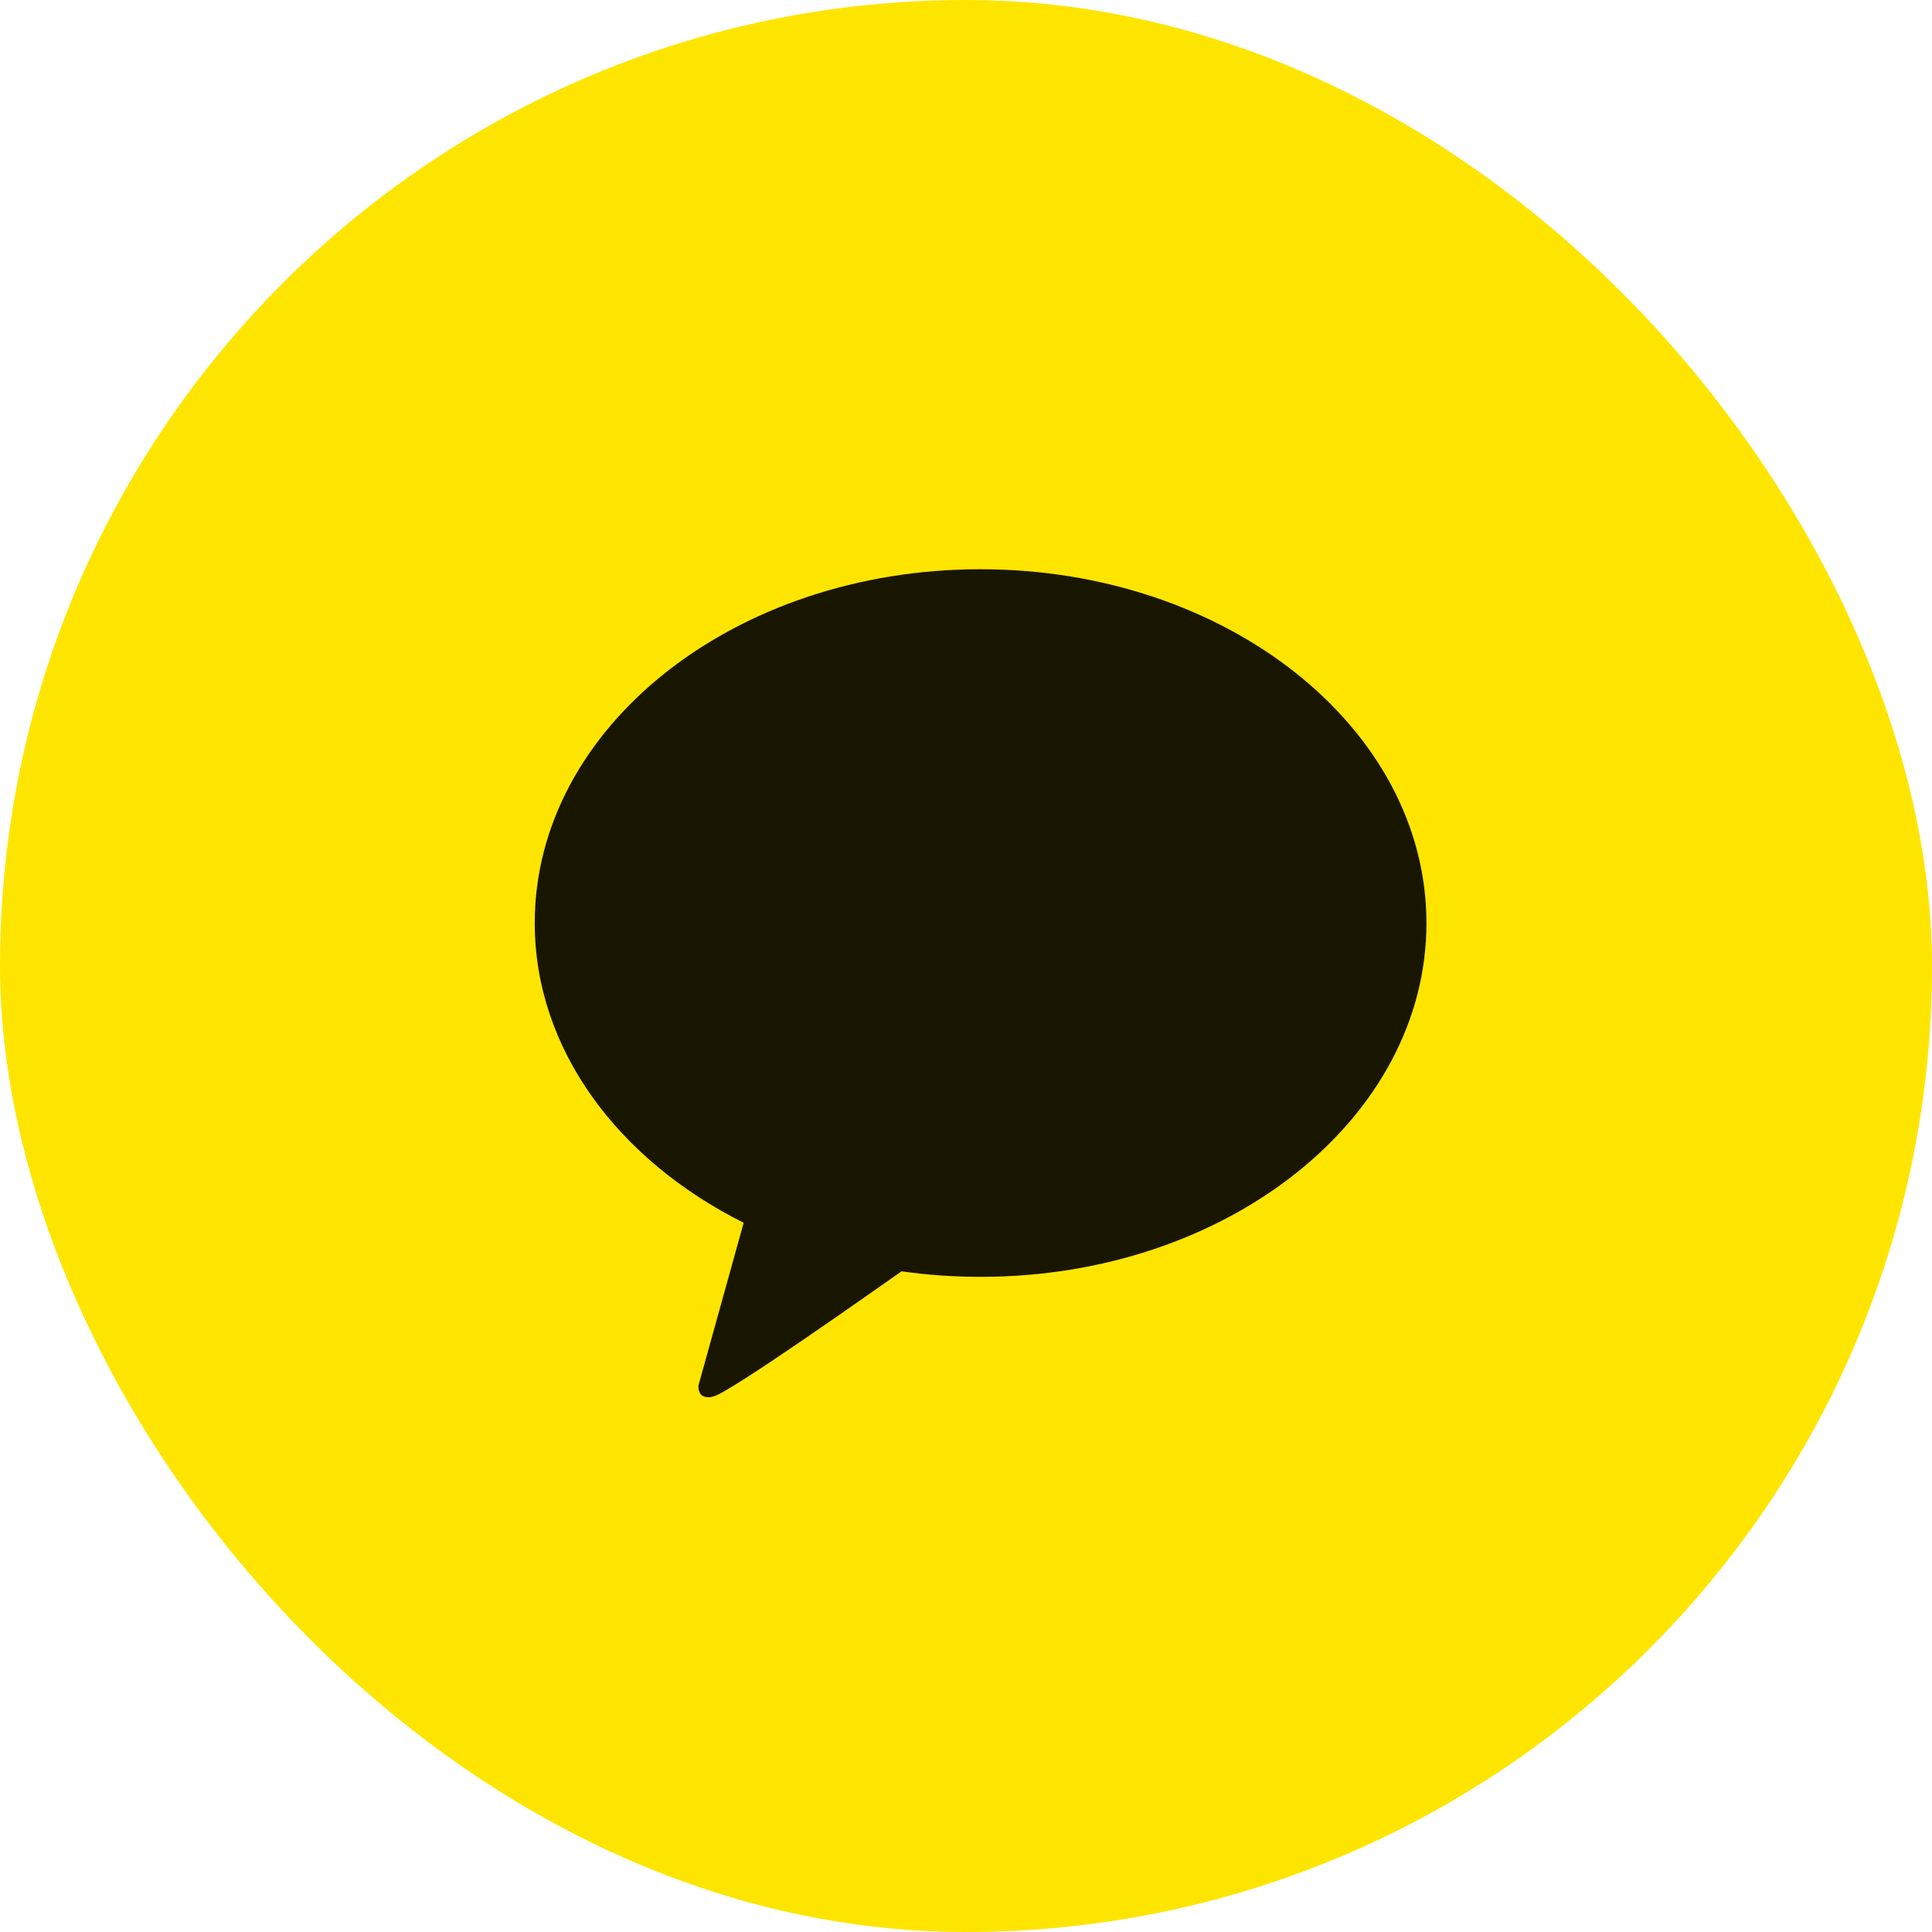 <svg width="56" height="56" viewBox="0 0 56 56" fill="none" xmlns="http://www.w3.org/2000/svg">
<rect width="56" height="56" rx="28" fill="#FEE500"/>
<path d="M28.418 16.5C21.285 16.5 15.5 21.089 15.5 26.753C15.5 30.415 17.917 33.622 21.556 35.443L20.246 40.155C20.246 40.155 20.222 40.374 20.363 40.457C20.503 40.54 20.673 40.477 20.673 40.477C21.081 40.418 25.38 37.377 26.133 36.849C26.875 36.957 27.647 37.01 28.428 37.01C35.562 37.01 41.346 32.421 41.346 26.758C41.346 21.094 35.552 16.5 28.418 16.5Z" fill="black" fill-opacity="0.9"/>
</svg>
